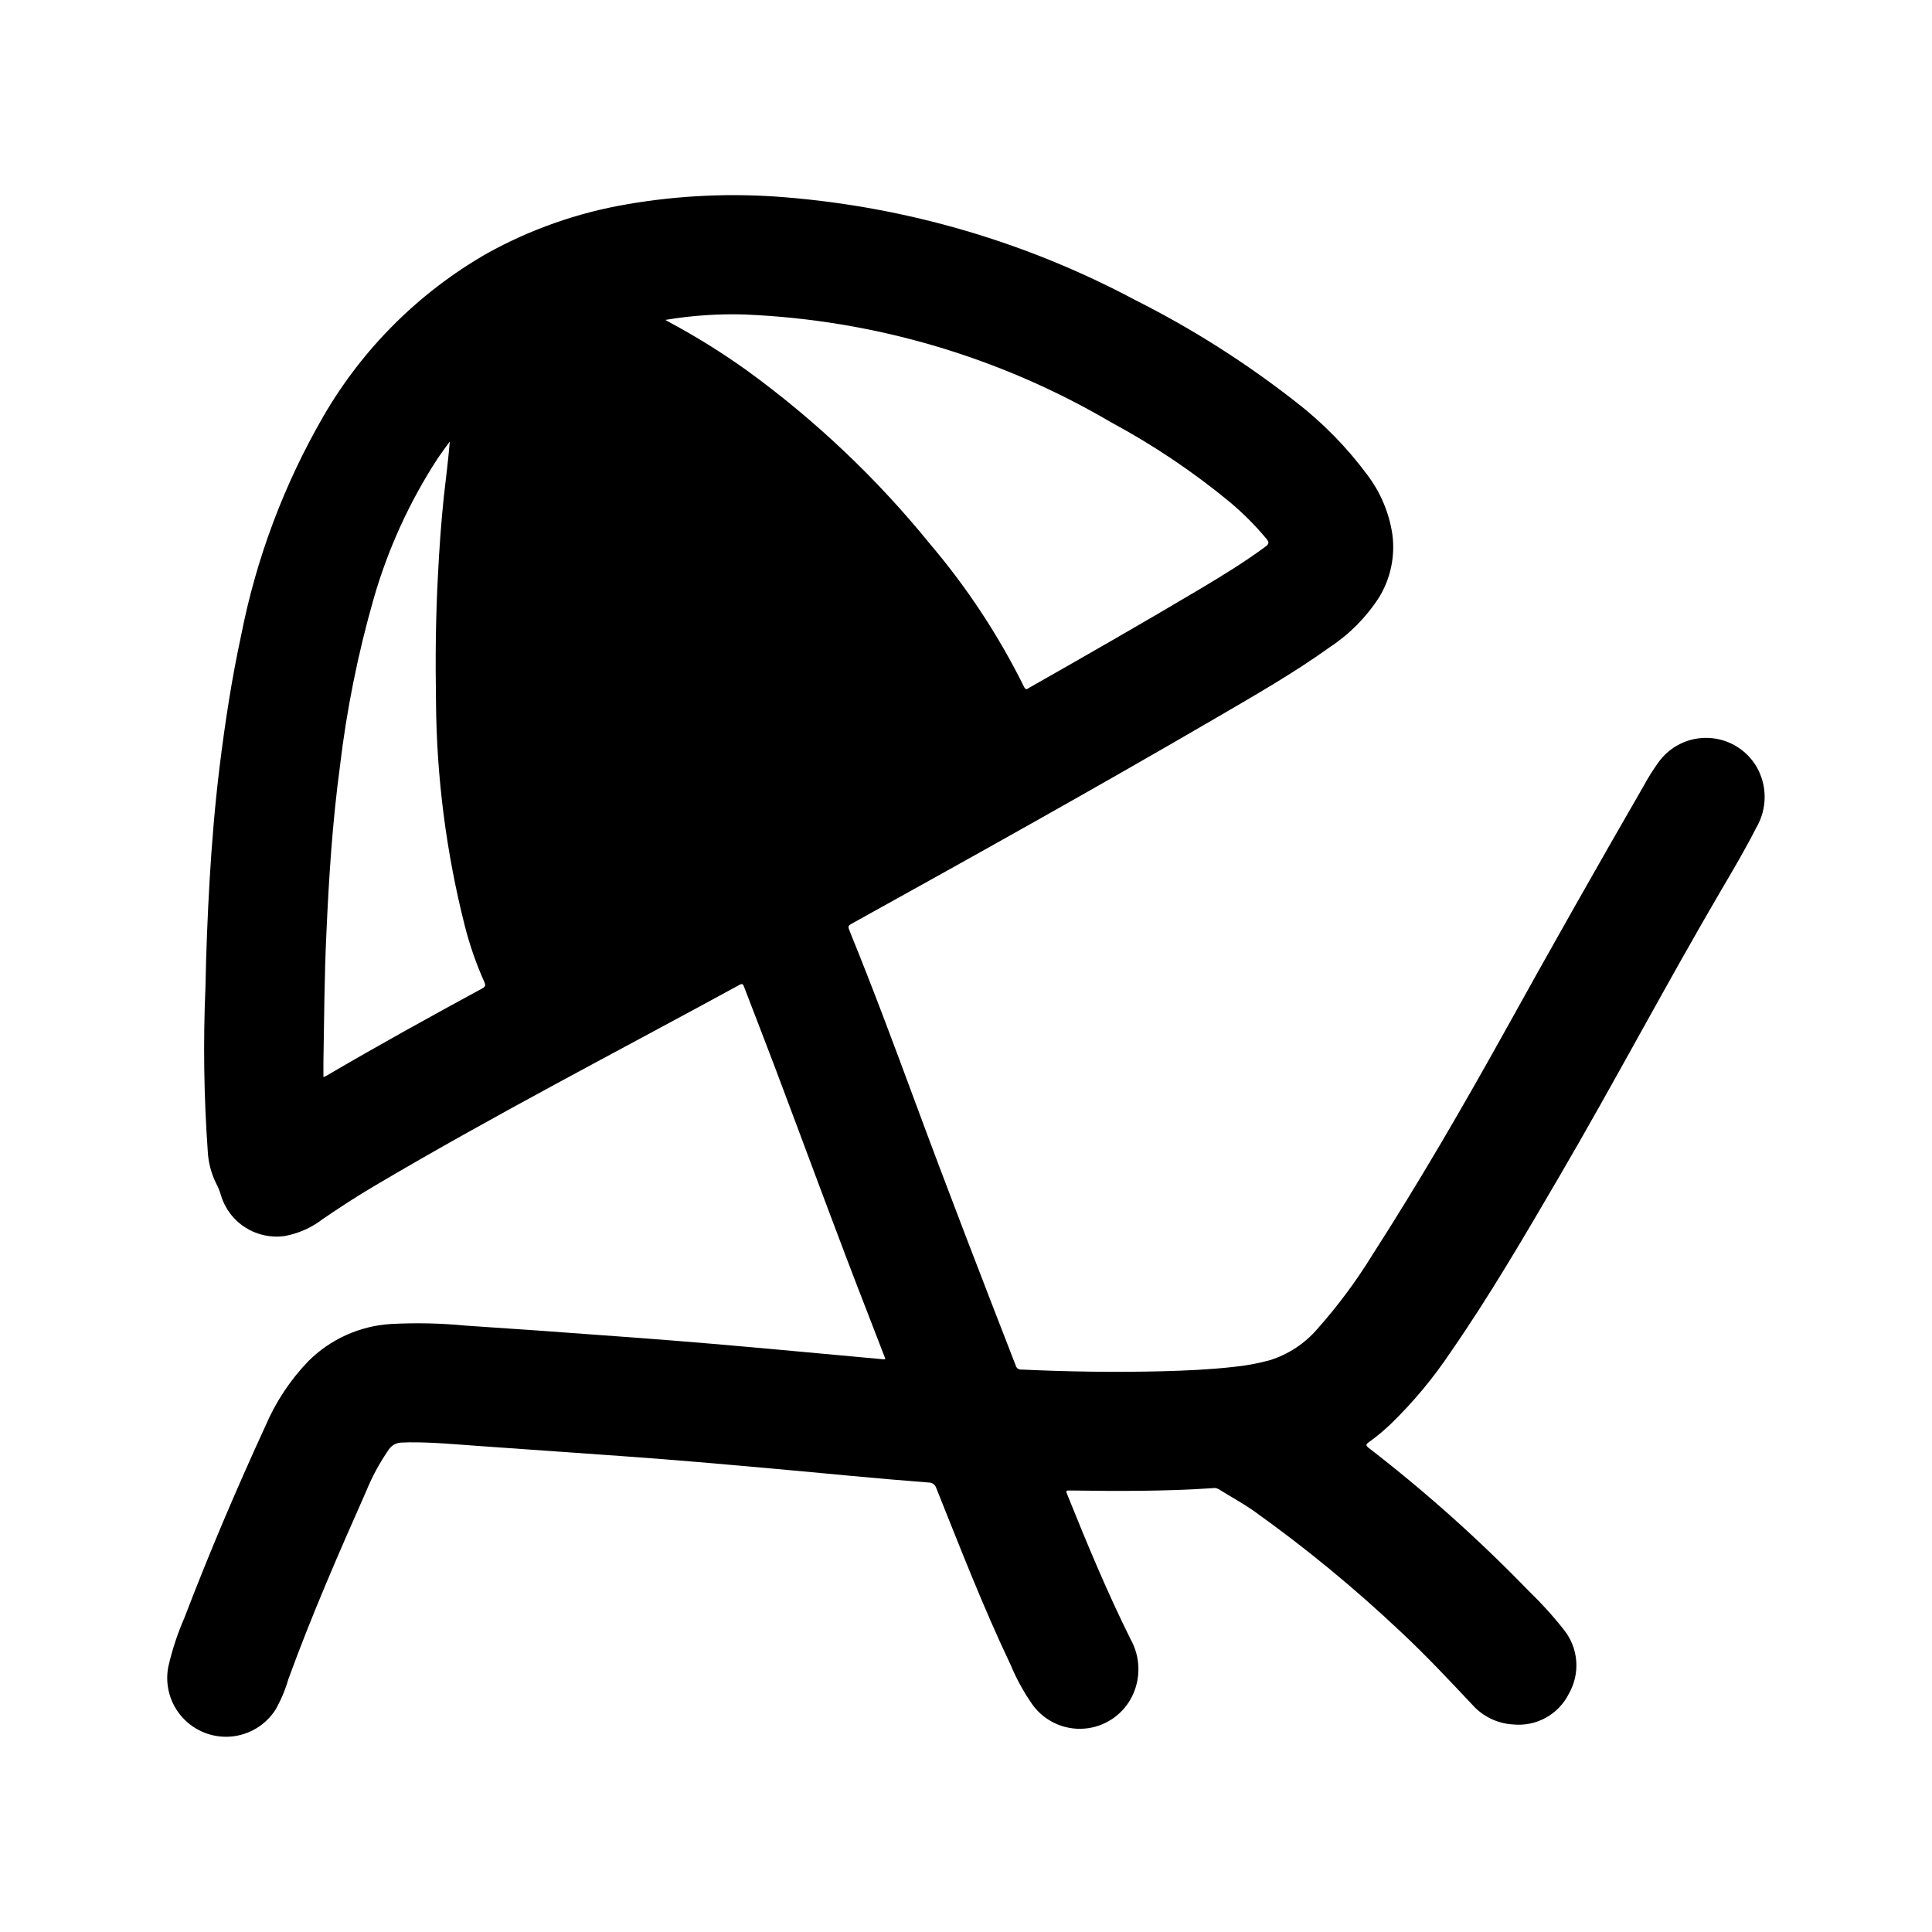 <?xml version="1.0" encoding="UTF-8"?>
<!-- Uploaded to: ICON Repo, www.iconrepo.com, Generator: ICON Repo Mixer Tools -->
<svg fill="#000000" width="800px" height="800px" version="1.1" viewBox="144 144 512 512" xmlns="http://www.w3.org/2000/svg">
 <path d="m609.54 347.26c-2.664-4.578-7.477-7.484-12.766-7.703-5.293-0.223-10.332 2.269-13.367 6.606-1.41 1.977-2.695 4.035-3.852 6.164-12.547 21.738-24.902 43.586-37.07 65.543-11.074 19.895-22.5 39.582-34.816 58.734-4.246 6.902-9.09 13.422-14.469 19.484-3.356 3.93-7.754 6.836-12.691 8.383-3.207 0.871-6.488 1.473-9.801 1.793-6.258 0.699-12.539 0.969-18.82 1.133-12.422 0.316-24.836 0.125-37.242-0.457v0.004c-0.664 0.051-1.273-0.375-1.449-1.016-9.02-23.223-18.004-46.445-26.648-69.832-5.582-15.082-11.195-30.164-17.262-45.066-0.668-1.645-0.684-1.637 0.875-2.496 32.273-17.887 64.496-35.848 96.371-54.434 10.148-5.918 20.355-11.762 29.914-18.617l-0.004-0.004c5.234-3.449 9.688-7.961 13.07-13.242 3.035-5 4.258-10.891 3.469-16.688-0.867-5.723-3.156-11.133-6.66-15.742-5.414-7.305-11.816-13.824-19.016-19.375-13.242-10.367-27.484-19.395-42.512-26.945-28.723-15.32-60.285-24.578-92.73-27.207-13.984-1.16-28.059-0.539-41.887 1.852-13.066 2.223-25.656 6.648-37.234 13.09-17.914 10.297-32.805 25.121-43.18 42.988-10.438 18.016-17.816 37.633-21.836 58.059-2.512 11.602-4.305 23.332-5.754 35.117-1.211 9.918-2.031 19.867-2.621 29.836-0.555 9.523-0.926 19.055-1.109 28.59h-0.004c-0.609 14.379-0.41 28.781 0.609 43.137 0.137 3.012 0.895 5.957 2.227 8.66 0.531 0.973 0.949 2 1.25 3.062 1.043 3.547 3.328 6.598 6.438 8.594 3.106 2 6.832 2.812 10.488 2.293 3.652-0.668 7.094-2.195 10.039-4.465 4.481-3.07 9.02-6.023 13.699-8.785 31.723-18.773 64.48-35.676 96.824-53.332 0.789-0.434 0.938-0.055 1.172 0.551 2.754 7.203 5.566 14.383 8.289 21.602 8.234 21.844 16.246 43.777 24.727 65.527 1.488 3.816 2.953 7.644 4.441 11.492h-0.004c-0.145 0.043-0.297 0.074-0.449 0.086-8.148-0.746-16.285-1.492-24.402-2.242-7.086-0.645-14.168-1.289-21.254-1.891-6.551-0.555-13.109-1.082-19.68-1.574-8.691-0.652-17.383-1.285-26.07-1.906-6.391-0.453-12.789-0.887-19.191-1.309l-0.004 0.004c-6.668-0.656-13.379-0.805-20.074-0.441-8.211 0.527-15.949 4.019-21.781 9.824-4.805 4.988-8.66 10.809-11.383 17.18-7.684 16.703-14.879 33.613-21.453 50.781h0.004c-1.852 4.227-3.297 8.621-4.316 13.121-0.906 4.789 0.48 9.723 3.746 13.34 3.266 3.617 8.035 5.496 12.891 5.082 4.852-0.414 9.234-3.078 11.836-7.195 1.426-2.535 2.555-5.223 3.363-8.016 6.125-16.824 13.266-33.219 20.531-49.594 1.602-3.961 3.641-7.734 6.074-11.246 0.742-1.113 1.973-1.801 3.309-1.852 0.691 0 1.395-0.062 2.094-0.07 6.094-0.055 12.156 0.527 18.215 0.953l38.375 2.715c13.281 0.93 26.543 2.117 39.809 3.305 13.754 1.227 27.488 2.637 41.258 3.676v0.004c0.941-0.035 1.785 0.582 2.039 1.484 6.297 15.695 12.391 31.488 19.68 46.793 1.574 3.793 3.562 7.398 5.93 10.754 3.172 4.262 8.309 6.602 13.605 6.191 5.301-0.41 10.02-3.508 12.496-8.207 2.562-4.883 2.469-10.73-0.242-15.531-6.188-12.43-11.5-25.238-16.68-38.109-0.52-1.301-0.527-1.281 0.922-1.258 12.5 0.18 24.992 0.219 37.48-0.621l-0.004-0.004c0.535-0.105 1.094-0.027 1.574 0.23 3.102 1.93 6.297 3.668 9.32 5.769 13.809 9.836 26.914 20.621 39.227 32.277 6.551 6.125 12.676 12.676 18.82 19.199 2.766 3.07 6.629 4.922 10.754 5.148 2.996 0.297 6.008-0.32 8.641-1.773 2.637-1.453 4.766-3.672 6.113-6.359 1.508-2.633 2.191-5.656 1.957-8.68-0.234-3.027-1.375-5.91-3.273-8.277-2.871-3.656-5.996-7.106-9.352-10.328-13.191-13.621-27.348-26.277-42.359-37.863-0.789-0.637-0.836-0.914 0-1.512 2.078-1.48 4.043-3.113 5.883-4.883 5.957-5.793 11.289-12.199 15.898-19.113 10.398-15.02 19.578-30.797 28.789-46.539 14.695-25.152 28.277-50.934 43.004-76.066 3.148-5.344 6.297-10.691 9.102-16.223 1.445-2.438 2.215-5.211 2.242-8.043 0.023-2.832-0.707-5.621-2.109-8.078zm-337.67 58.648c-13.871 7.527-27.68 15.152-41.289 23.137l0.004-0.004c-0.285 0.148-0.578 0.281-0.875 0.402v-3.938c0.195-11.391 0.25-22.781 0.789-34.156 0.652-14.824 1.613-29.621 3.598-44.344h-0.004c1.781-14.965 4.762-29.766 8.906-44.258 3.781-13.203 9.512-25.77 17.004-37.281 1.023-1.52 2.133-2.984 3.203-4.473-0.418 4.922-1.023 9.73-1.574 14.539-0.738 6.992-1.227 14.004-1.574 21.02-0.605 11.133-0.691 22.277-0.512 33.418 0.145 20.008 2.703 39.926 7.617 59.324 1.297 5.125 3.035 10.129 5.199 14.957 0.312 0.785 0.375 1.172-0.488 1.645zm69.637-178.55v-0.004c34.184 1.43 67.492 11.246 96.984 28.586 11.113 5.981 21.617 13.035 31.363 21.059 3.531 2.957 6.793 6.223 9.746 9.758 0.723 0.891 0.789 1.355-0.219 2.094-5.559 4.117-11.453 7.707-17.383 11.25-14.957 8.902-30.023 17.508-45.129 26.098-0.535 0.309-1 0.859-1.496-0.195l-0.004-0.004c-6.715-13.559-15.062-26.25-24.859-37.785-14.133-17.426-30.492-32.922-48.656-46.098-6.512-4.656-13.316-8.891-20.371-12.676-0.387-0.211-0.789-0.441-1.148-0.66h-0.004c6.996-1.18 14.09-1.656 21.176-1.434z"/>
</svg>